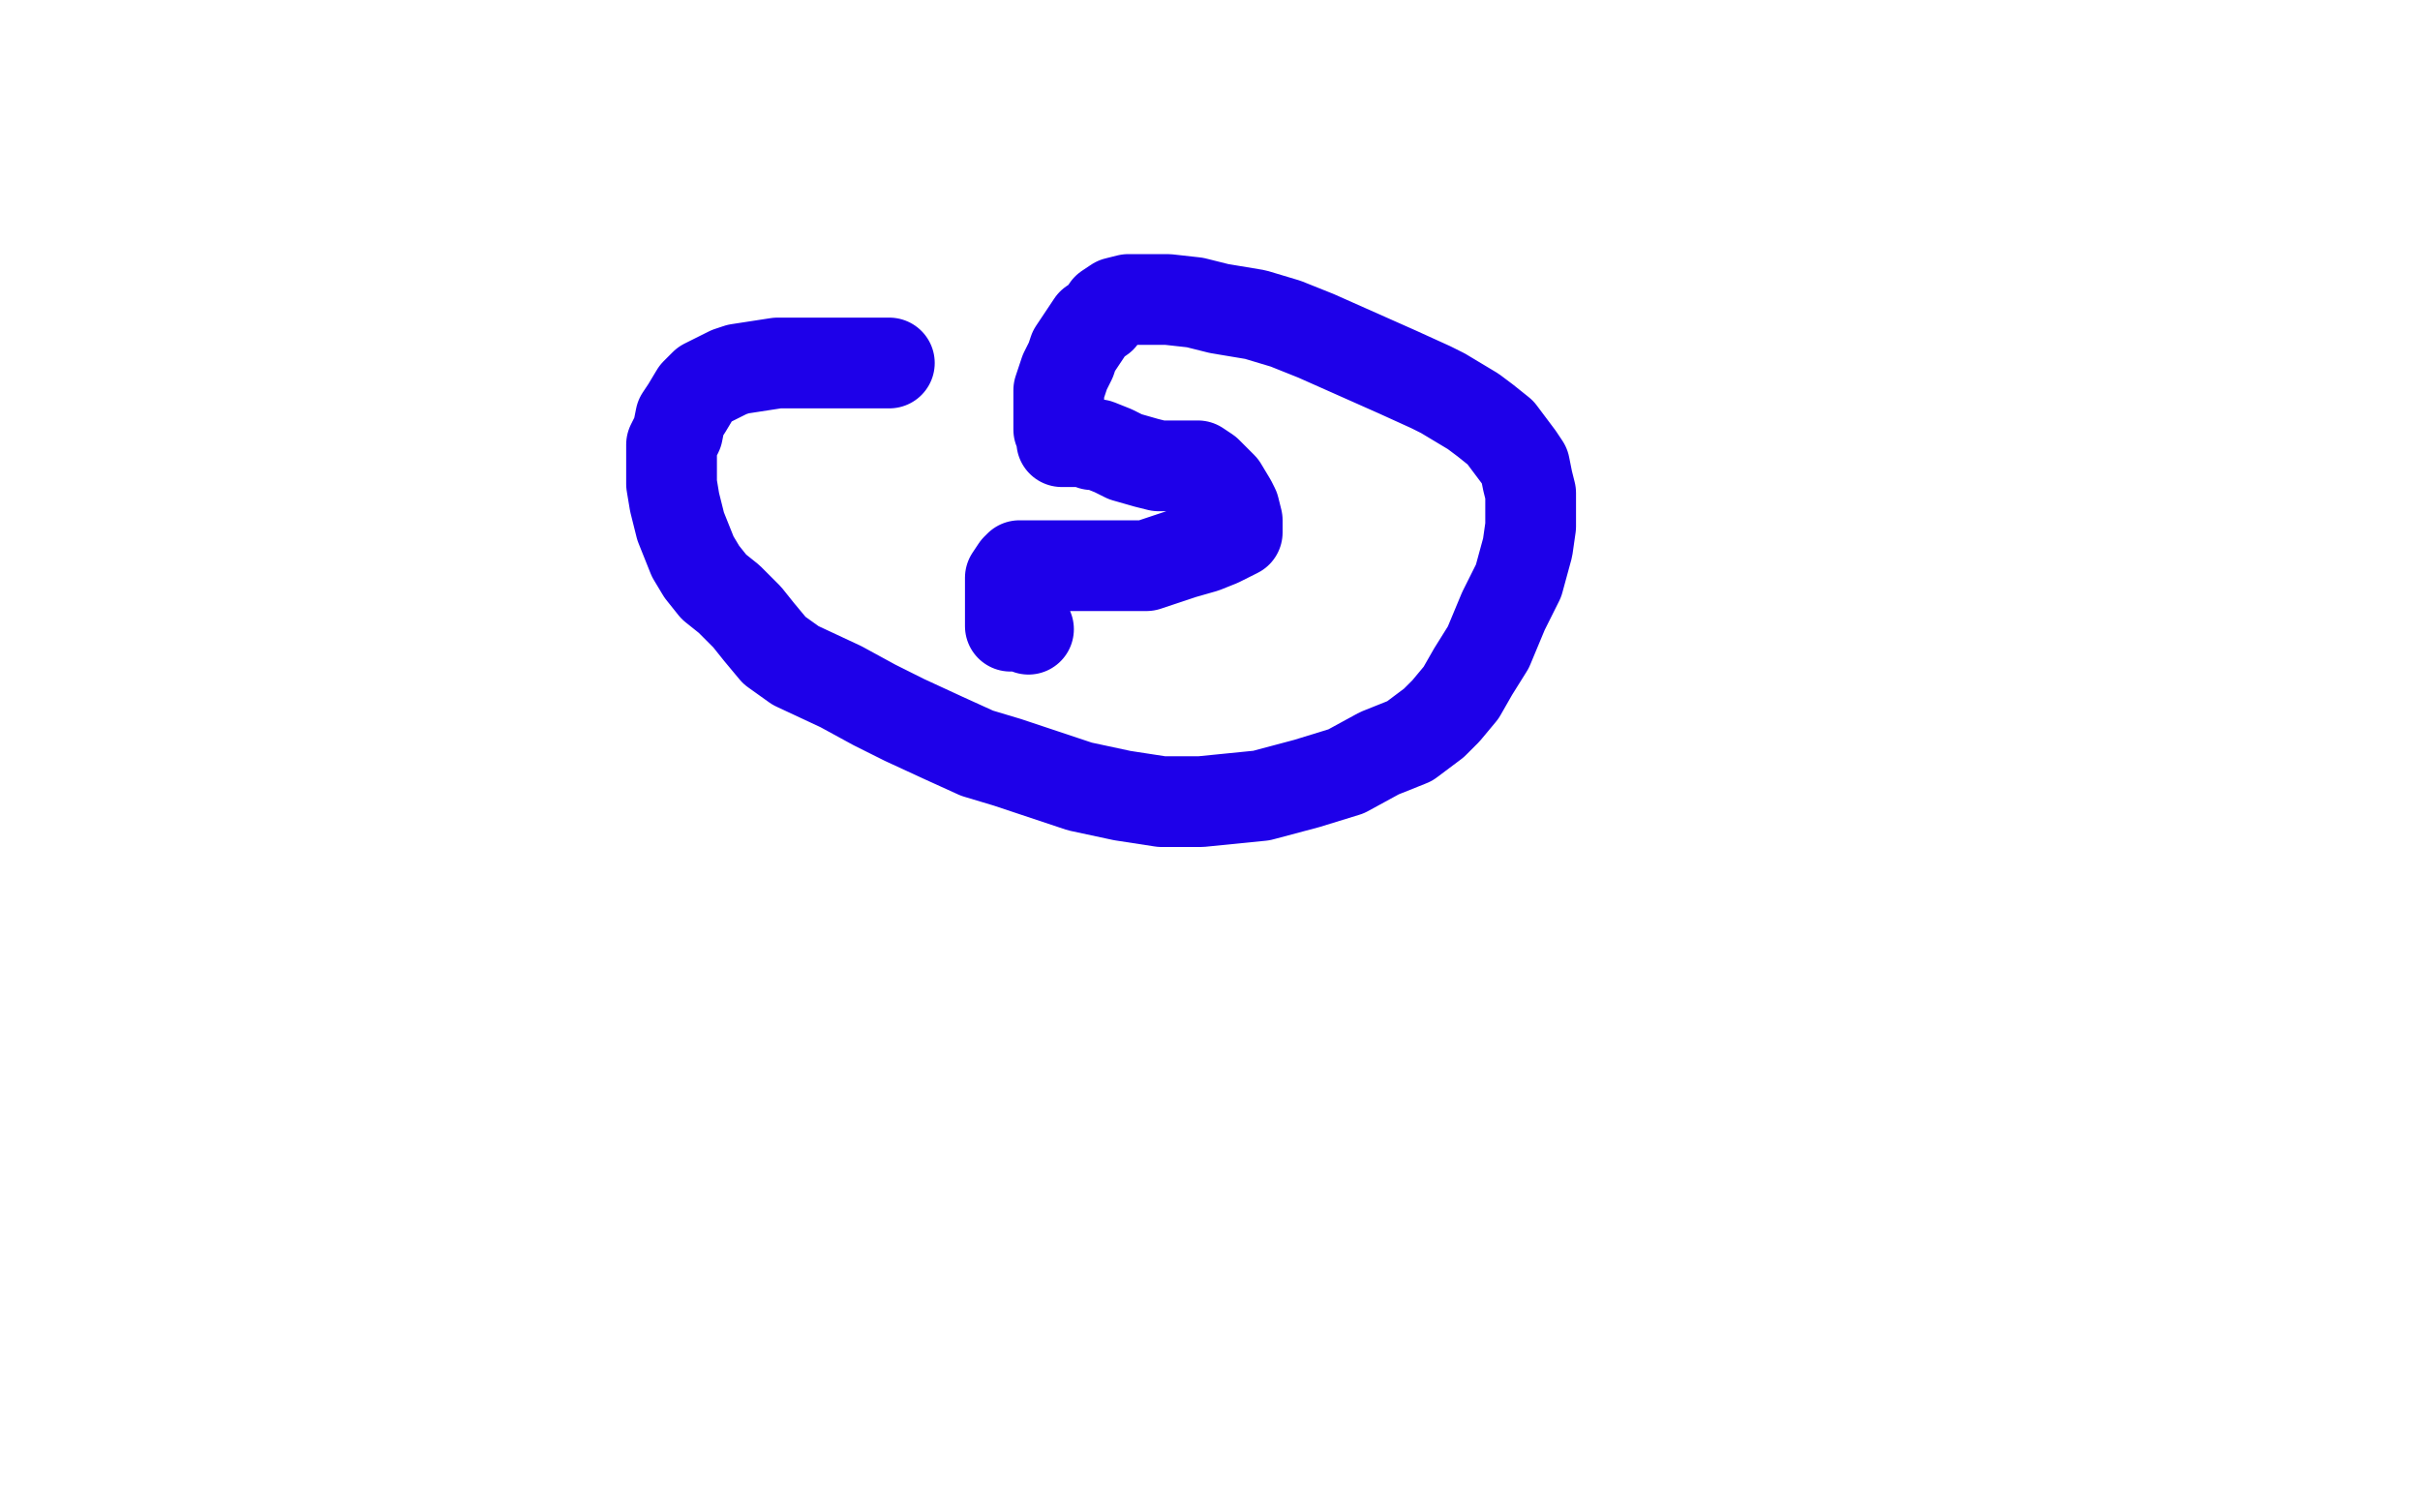 <?xml version="1.0" standalone="no"?>
<!DOCTYPE svg PUBLIC "-//W3C//DTD SVG 1.1//EN"
"http://www.w3.org/Graphics/SVG/1.1/DTD/svg11.dtd">

<svg width="800" height="500" version="1.1" xmlns="http://www.w3.org/2000/svg" xmlns:xlink="http://www.w3.org/1999/xlink" style="stroke-antialiasing: false"><desc>This SVG has been created on https://colorillo.com/</desc><rect x='0' y='0' width='800' height='500' style='fill: rgb(255,255,255); stroke-width:0' /><polyline points="294,120 293,120 293,120 291,120 291,120 288,120 288,120 280,120 280,120 274,120 274,120 266,120 266,120 257,120 257,120 244,122 241,123 237,125 233,127 230,130 227,135 225,138 224,143 222,147 222,151 222,157 222,160 223,166 225,174 229,184 232,189 236,194 241,198 247,204 251,209 256,215 263,220 278,227 289,233 299,238 312,244 323,249 333,252 345,256 357,260 371,263 384,265 397,265 417,263 432,259 445,255 456,249 466,245 474,239 478,235 483,229 487,222 492,214 497,202 502,192 505,181 506,174 506,168 506,163 505,159 504,154 502,151 499,147 496,143 491,139 487,136 477,130 473,128 462,123 453,119 444,115 435,111 425,107 415,104 403,102 395,100 386,99 381,99 377,99 373,99 369,100 366,102 364,105 361,107 359,110 357,113 355,116 354,119 352,123 351,126 350,129 350,133 350,134 350,138 350,141 350,142 351,144 351,145 351,146 352,146 353,146 354,146 355,146 356,146 359,146 361,147 363,147 368,149 372,151 379,153 383,154 386,154 389,154 390,154 391,154 392,154 393,154 394,154 395,154 396,154 399,156 404,161 407,166 408,168 409,172 409,174 409,176 407,177 403,179 398,181 391,183 385,185 379,187 371,187 365,187 359,187 353,187 349,187 346,187 343,187 340,187 338,187 337,187 336,188 334,191 334,192 334,195 334,202 334,205 334,207 336,207 337,207 338,207 339,207 340,208" style="fill: none; stroke: #1e00e9; stroke-width: 30; stroke-linejoin: round; stroke-linecap: round; stroke-antialiasing: false; stroke-antialias: 0; opacity: 1.0"/>
</svg>
